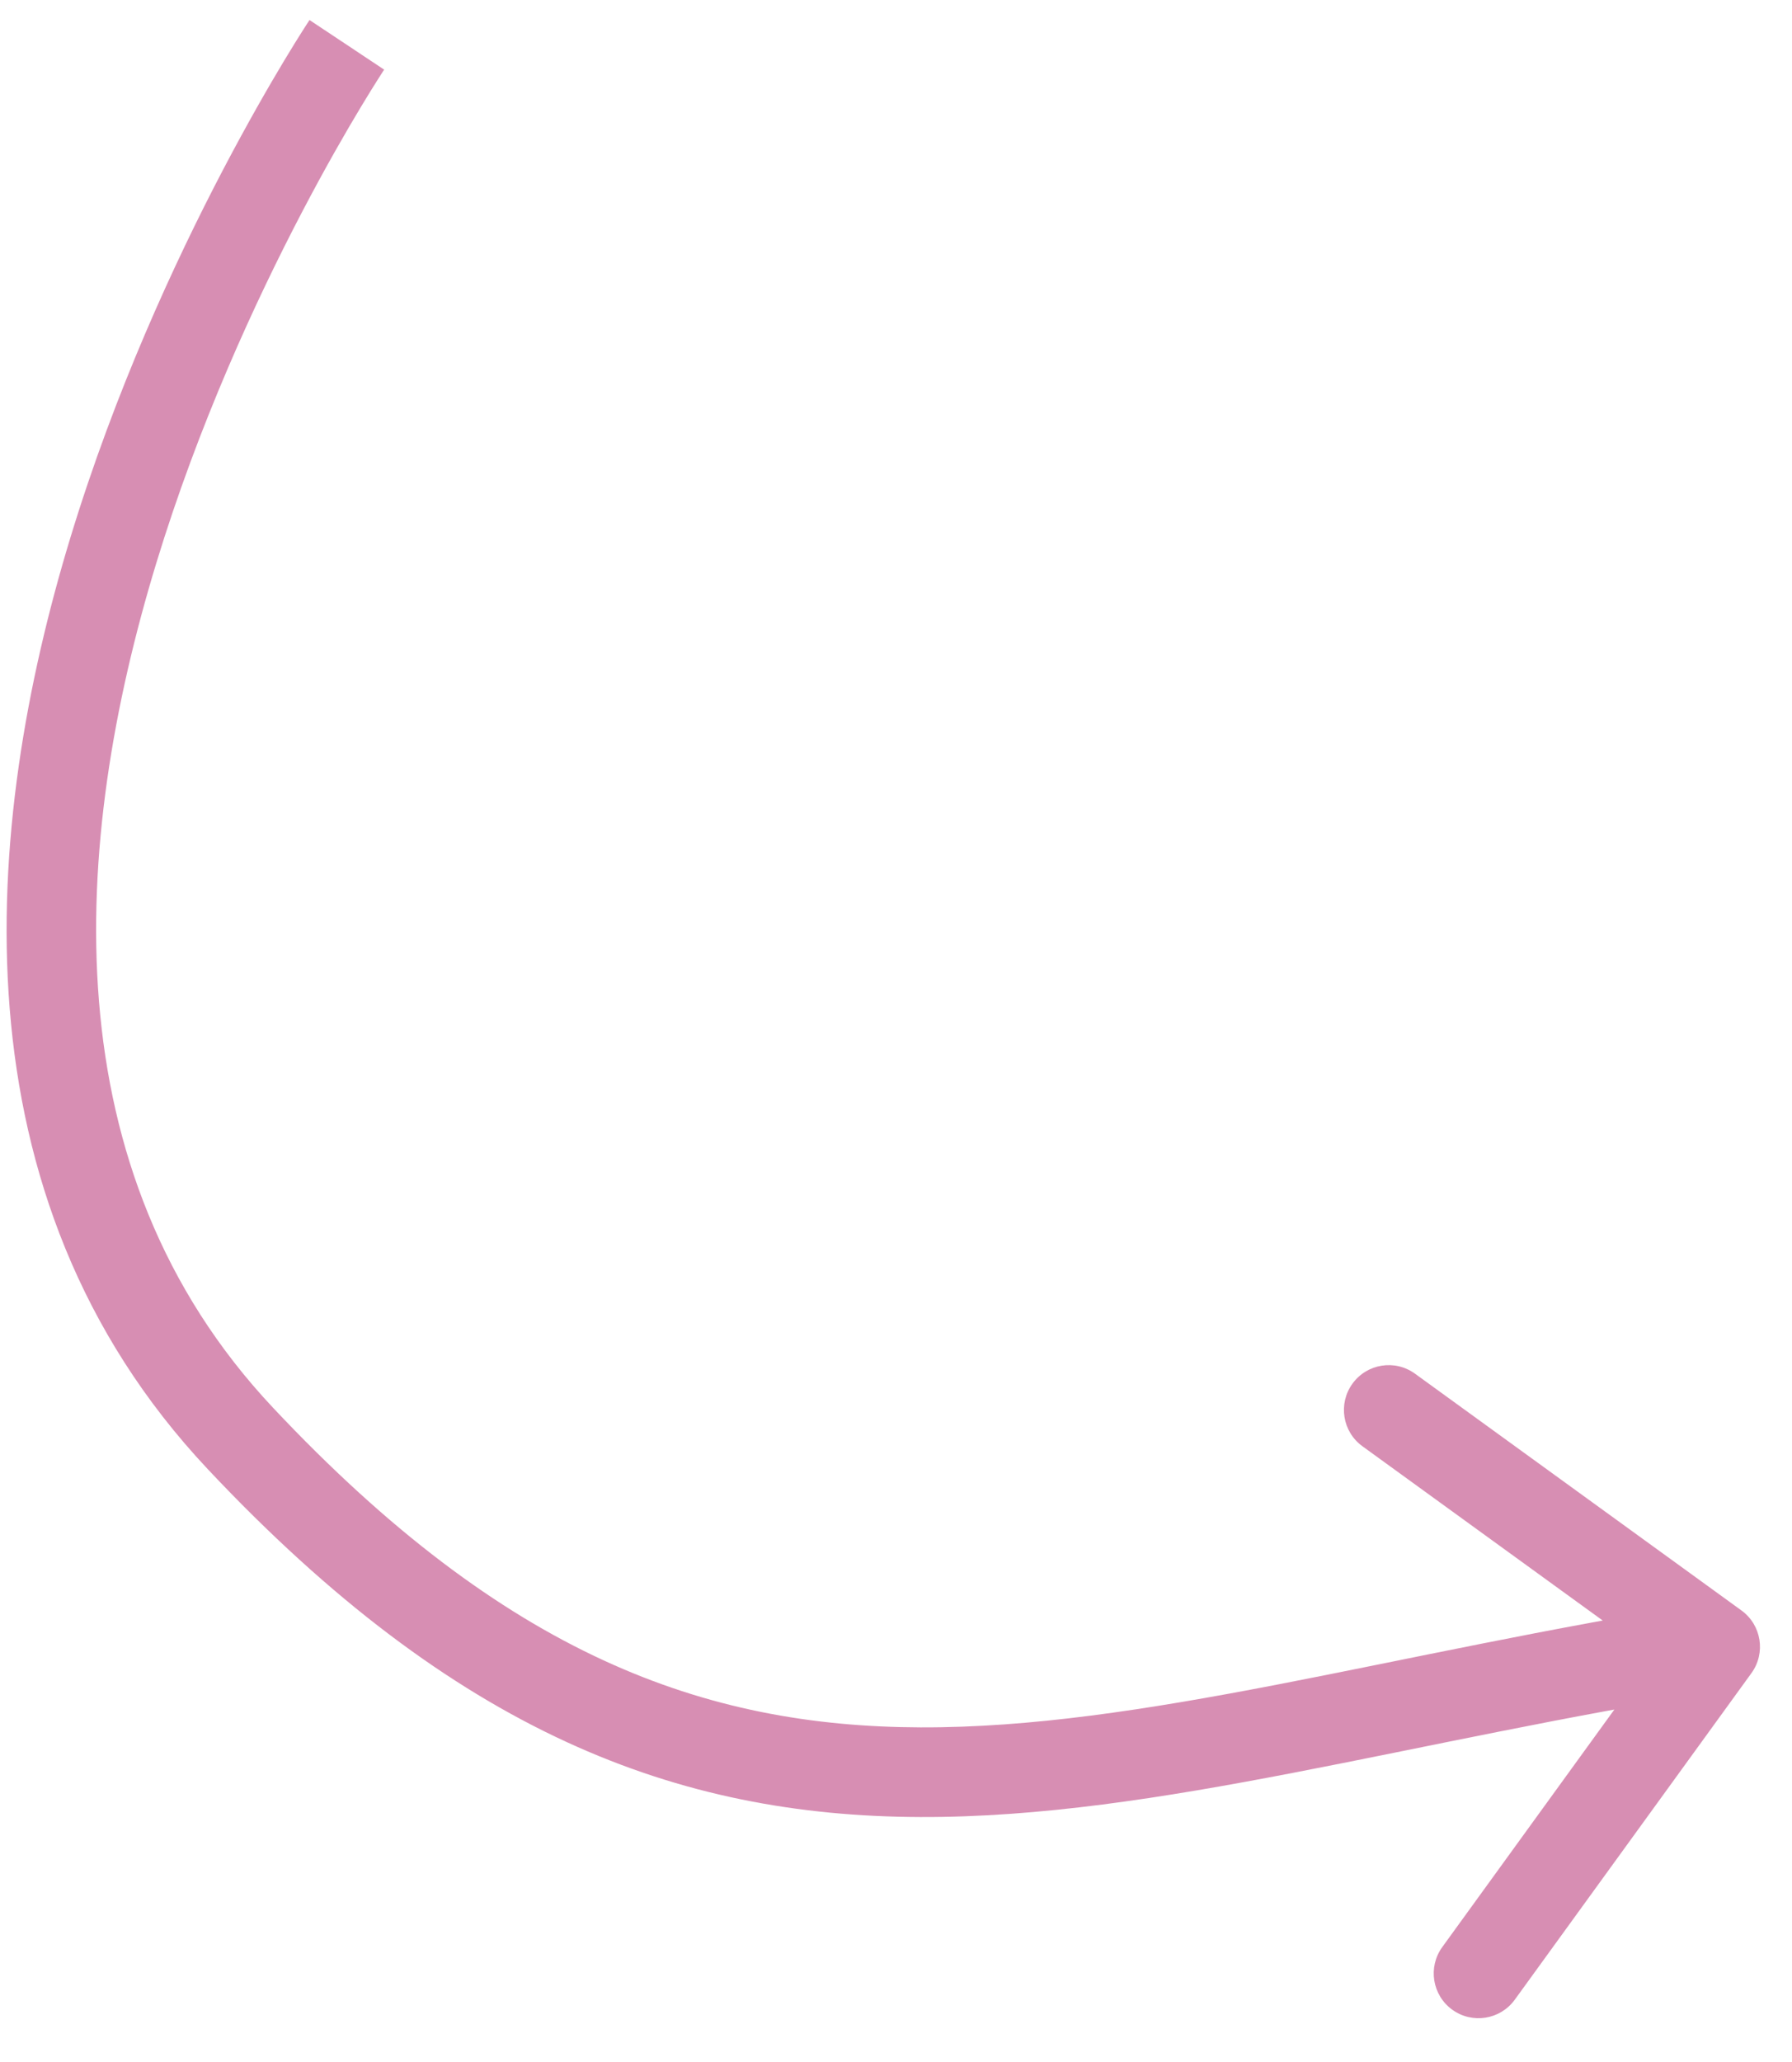 <?xml version="1.0" encoding="UTF-8"?> <svg xmlns="http://www.w3.org/2000/svg" width="40" height="46" viewBox="0 0 40 46" fill="none"><path d="M5.366 32.09L6.095 31.405L5.366 32.09ZM38.872 35.927C39.319 36.251 39.419 36.877 39.095 37.324L33.812 44.61C33.488 45.057 32.863 45.157 32.416 44.833C31.969 44.509 31.869 43.884 32.193 43.437L36.889 36.959L30.412 32.264C29.964 31.94 29.865 31.314 30.189 30.867C30.513 30.42 31.138 30.32 31.585 30.645L38.872 35.927ZM7.742 1C8.575 1.554 8.575 1.554 8.575 1.554C8.575 1.554 8.575 1.554 8.575 1.554C8.574 1.554 8.574 1.555 8.574 1.555C8.572 1.557 8.571 1.56 8.568 1.564C8.563 1.572 8.554 1.585 8.543 1.602C8.52 1.637 8.486 1.69 8.442 1.76C8.352 1.901 8.221 2.111 8.057 2.384C7.728 2.93 7.268 3.726 6.748 4.719C5.707 6.706 4.433 9.465 3.489 12.561C1.584 18.812 1.114 26.11 6.095 31.405L4.638 32.775C-1.106 26.669 -0.388 18.422 1.576 11.978C2.567 8.727 3.897 5.851 4.977 3.79C5.518 2.759 5.997 1.928 6.343 1.353C6.516 1.065 6.656 0.841 6.753 0.688C6.802 0.611 6.84 0.552 6.866 0.512C6.88 0.491 6.89 0.476 6.897 0.465C6.901 0.459 6.904 0.455 6.906 0.452C6.907 0.45 6.907 0.449 6.908 0.448C6.908 0.448 6.909 0.447 6.909 0.447C6.909 0.446 6.909 0.446 7.742 1ZM6.095 31.405C11.291 36.93 15.731 38.518 20.545 38.535C23.003 38.544 25.591 38.143 28.492 37.584C31.366 37.03 34.571 36.316 38.128 35.749L38.443 37.724C34.926 38.285 31.819 38.98 28.87 39.548C25.948 40.111 23.201 40.545 20.538 40.535C15.111 40.516 10.165 38.652 4.638 32.775L6.095 31.405Z" fill="#D78EB3"></path></svg> 